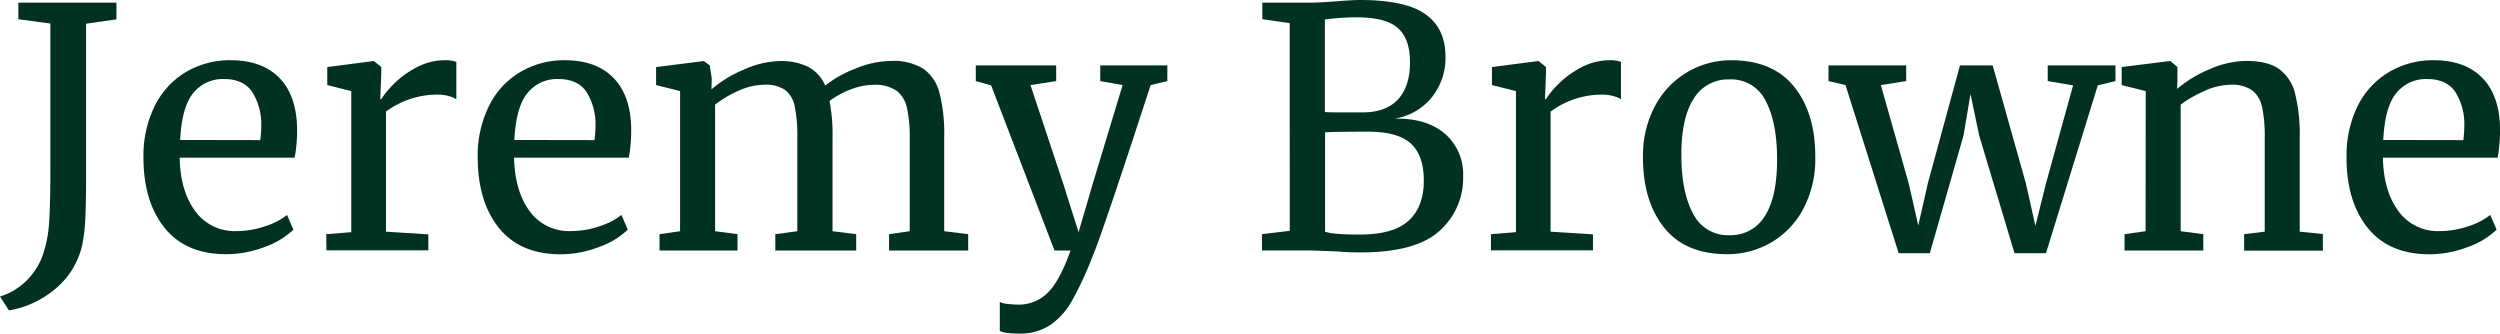 <?xml version="1.0" encoding="UTF-8"?> <svg xmlns="http://www.w3.org/2000/svg" id="Layer_1" data-name="Layer 1" viewBox="0 0 539.56 72"><defs><style>.cls-1{fill:#013220;}</style></defs><path class="cls-1" d="M12.91,66.59a14.19,14.19,0,0,0,3.67-5.94,26.31,26.31,0,0,0,1.22-6.37q.28-3.64.29-11.2v-32l-6.91-.93V6.58H32.35v3.6l-6.55.93V43.66q0,5.69-.15,9.14A37.46,37.46,0,0,1,25,58.7a17.12,17.12,0,0,1-5.68,9.51A21,21,0,0,1,9.16,73l-1.94-3A13.87,13.87,0,0,0,12.91,66.59Z" transform="translate(-7.22 -6)"></path><path class="cls-1" d="M42.75,55.18q-4.57-5.7-4.57-15.2a24.25,24.25,0,0,1,2.38-11,17.52,17.52,0,0,1,6.65-7.35A18.56,18.56,0,0,1,57,19c4.47,0,7.93,1.24,10.41,3.71s3.77,6,3.92,10.62a33.16,33.16,0,0,1-.51,6.7H46q.13,7.13,3.31,11.48a10.47,10.47,0,0,0,9,4.36,18.89,18.89,0,0,0,6-1,14.84,14.84,0,0,0,4.86-2.48l1.37,3.17a17.15,17.15,0,0,1-6.19,3.74A23.16,23.16,0,0,1,56,60.86Q47.33,60.86,42.75,55.18ZM63.38,36.24a22.51,22.51,0,0,0,.22-3.1,13,13,0,0,0-2-7.38c-1.28-1.8-3.28-2.7-6-2.7a8.18,8.18,0,0,0-6.66,3q-2.47,3-2.84,10.15Z" transform="translate(-7.22 -6)"></path><path class="cls-1" d="M77.63,56.54l5.4-.43V25.66l-5.18-1.3V20.47l9.94-1.29h.14l1.58,1.29v1.3l-.21,5.61h.21a18.85,18.85,0,0,1,2.6-3.16,19.67,19.67,0,0,1,4.82-3.57A13.1,13.1,0,0,1,103.34,19a6.64,6.64,0,0,1,2.37.36v8.07a5.54,5.54,0,0,0-1.62-.69,9.09,9.09,0,0,0-2.48-.32,18.62,18.62,0,0,0-11.09,3.67V56l9.15.58v3.45h-22Z" transform="translate(-7.22 -6)"></path><path class="cls-1" d="M114.89,55.18q-4.56-5.7-4.57-15.2a24.25,24.25,0,0,1,2.38-11,17.48,17.48,0,0,1,6.66-7.35A18.53,18.53,0,0,1,129.11,19q6.7,0,10.41,3.71t3.92,10.62a34.07,34.07,0,0,1-.5,6.7H118.17q.15,7.13,3.31,11.48a10.47,10.47,0,0,0,9,4.36,18.84,18.84,0,0,0,6-1,14.84,14.84,0,0,0,4.86-2.48l1.37,3.17a17.06,17.06,0,0,1-6.19,3.74,23.16,23.16,0,0,1-8.35,1.58Q119.47,60.86,114.89,55.18Zm20.63-18.94a21,21,0,0,0,.22-3.1,13,13,0,0,0-2-7.38c-1.27-1.8-3.28-2.7-6-2.7a8.15,8.15,0,0,0-6.66,3q-2.49,3-2.85,10.15Z" transform="translate(-7.22 -6)"></path><path class="cls-1" d="M149.56,56.54,154,55.9V25.66l-5.18-1.3V20.47l10.3-1.29,1.29.93.43,2.88-.07,2.31a25.09,25.09,0,0,1,6.88-4.22,19.79,19.79,0,0,1,7.81-1.9,13.1,13.1,0,0,1,6.26,1.29,8.24,8.24,0,0,1,3.6,4,24.64,24.64,0,0,1,6.45-3.63,20.5,20.5,0,0,1,7.74-1.69,12.4,12.4,0,0,1,7,1.69A9.17,9.17,0,0,1,210,26.12a35.39,35.39,0,0,1,1,9.54V55.9l5.18.64v3.53H199.1V56.54l4.46-.64v-20a28.88,28.88,0,0,0-.61-6.66,6.25,6.25,0,0,0-2.3-3.71,8.26,8.26,0,0,0-4.86-1.22,13.9,13.9,0,0,0-5,1,18.56,18.56,0,0,0-4.54,2.49,37.72,37.72,0,0,1,.65,8V55.9l5.11.64v3.53H174.55V56.54l4.75-.64V35.74a32,32,0,0,0-.54-6.7,6.08,6.08,0,0,0-2-3.56,7.37,7.37,0,0,0-4.61-1.19,13.63,13.63,0,0,0-5.51,1.29,23.55,23.55,0,0,0-5.08,3V55.9l4.83.64v3.53H149.56Z" transform="translate(-7.22 -6)"></path><path class="cls-1" d="M224.69,77.86a4.73,4.73,0,0,1-1.69-.44V71.16a4.2,4.2,0,0,0,1.69.43,20.5,20.5,0,0,0,2.41.15,8.72,8.72,0,0,0,6.09-2.42q2.63-2.41,5.08-9.25h-3.46L221.13,24.43l-3.31-.93V20.11h17.35V23.5l-5.55.86,7.06,21.24L240,56.11l3.1-10.58,6.41-21.17-4.83-.86V20.11h14.48V23.5l-3.6.86Q245,56.76,243.09,61.15a74.9,74.9,0,0,1-4.47,9.69,15.61,15.61,0,0,1-4.75,5.32A11.82,11.82,0,0,1,227.1,78,21.5,21.5,0,0,1,224.69,77.86Z" transform="translate(-7.22 -6)"></path><path class="cls-1" d="M285.57,11l-5.91-.86V6.58h9.72c1.64,0,3.7-.1,6.2-.29,2.3-.19,4-.29,5.11-.29q9.93,0,14.22,3.1t4.28,9.07A13.56,13.56,0,0,1,316.24,27a12.93,12.93,0,0,1-8.06,4.61q6.9-.15,10.87,3.24A11.5,11.5,0,0,1,323,44a15.25,15.25,0,0,1-5.15,11.88q-5.14,4.6-17,4.6c-1.73,0-3.38-.07-5-.21q-5.61-.23-6.69-.22h-9.58V56.54l6-.72ZM297.3,30.26h4q5,0,7.64-2.8c1.72-1.88,2.59-4.54,2.59-8s-.87-5.82-2.59-7.38S304.22,9.74,300,9.74a51.56,51.56,0,0,0-5.33.29l-1.51.15v20C293.87,30.24,295.24,30.26,297.3,30.26Zm3.39,26.36q7.28,0,10.55-3T314.51,45q0-5.54-2.84-8.06t-9.18-2.52c-4.9,0-8,.05-9.29.14V56C294.3,56.42,296.8,56.62,300.69,56.62Z" transform="translate(-7.22 -6)"></path><path class="cls-1" d="M329,56.54l5.4-.43V25.66l-5.18-1.3V20.47l9.94-1.29h.14l1.58,1.29v1.3l-.21,5.61h.21a18.85,18.85,0,0,1,2.6-3.16,19.67,19.67,0,0,1,4.82-3.57A13.1,13.1,0,0,1,354.69,19a6.64,6.64,0,0,1,2.37.36v8.07a5.54,5.54,0,0,0-1.62-.69,9.09,9.09,0,0,0-2.48-.32,18.62,18.62,0,0,0-11.09,3.67V56l9.15.58v3.45H329Z" transform="translate(-7.22 -6)"></path><path class="cls-1" d="M364.48,28.75A18.52,18.52,0,0,1,380.82,19q9.07,0,13.65,5.76T399,39.91a22.85,22.85,0,0,1-2.66,11.31,18.43,18.43,0,0,1-7,7.2A18.79,18.79,0,0,1,380,60.86q-9.07,0-13.64-5.76T361.82,40A22.56,22.56,0,0,1,364.48,28.75ZM388.1,52.66q2.65-4.11,2.66-12.17t-2.45-12.67a8.24,8.24,0,0,0-7.85-4.68,8.63,8.63,0,0,0-7.66,4.1q-2.7,4.11-2.7,12.17t2.52,12.67a8.32,8.32,0,0,0,7.84,4.68A8.58,8.58,0,0,0,388.1,52.66Z" transform="translate(-7.22 -6)"></path><path class="cls-1" d="M401.85,20.11h16.77V23.5l-5.47.86,6,21.17,2.08,9.14,2.09-9.21,6.91-25.35h7.06l7.13,25.35,2.09,9.28,2.3-9.21,5.83-21.1-5.47-.93V20.11h14.62V23.5l-3.82.93L448.79,60.65H442l-7.63-25.42-1.87-8.93L431,35.23l-7.28,25.42H417L405.52,24.36l-3.67-.86Z" transform="translate(-7.22 -6)"></path><path class="cls-1" d="M470.32,25.66l-5.19-1.3V20.47l10.3-1.29h.22l1.51,1.29v3l-.07,1.72a26,26,0,0,1,6.84-4.17,20.1,20.1,0,0,1,8.13-1.87q4.54,0,7,1.72a9.22,9.22,0,0,1,3.49,5.3,36.24,36.24,0,0,1,1,9.61V56l5,.5v3.6H491.56V56.54L496,56V35.74a30.28,30.28,0,0,0-.57-6.66,6.11,6.11,0,0,0-2.16-3.6,7.56,7.56,0,0,0-4.61-1.19,13.92,13.92,0,0,0-5.55,1.29,26.84,26.84,0,0,0-5.25,3V55.9l4.89.64v3.53h-17V56.54l4.54-.64Z" transform="translate(-7.22 -6)"></path><path class="cls-1" d="M518.23,55.18q-4.58-5.7-4.57-15.2A24.25,24.25,0,0,1,516,29a17.48,17.48,0,0,1,6.66-7.35A18.5,18.5,0,0,1,532.45,19c4.47,0,7.93,1.24,10.41,3.71s3.78,6,3.92,10.62a34.07,34.07,0,0,1-.5,6.7H521.51q.13,7.13,3.31,11.48a10.47,10.47,0,0,0,9,4.36,18.84,18.84,0,0,0,6-1,14.84,14.84,0,0,0,4.86-2.48l1.37,3.17a17.15,17.15,0,0,1-6.19,3.74,23.16,23.16,0,0,1-8.35,1.58Q522.81,60.86,518.23,55.18Zm20.63-18.94a22.51,22.51,0,0,0,.22-3.1,13,13,0,0,0-2-7.38c-1.28-1.8-3.28-2.7-6-2.7a8.18,8.18,0,0,0-6.66,3q-2.48,3-2.84,10.15Z" transform="translate(-7.22 -6)"></path></svg> 